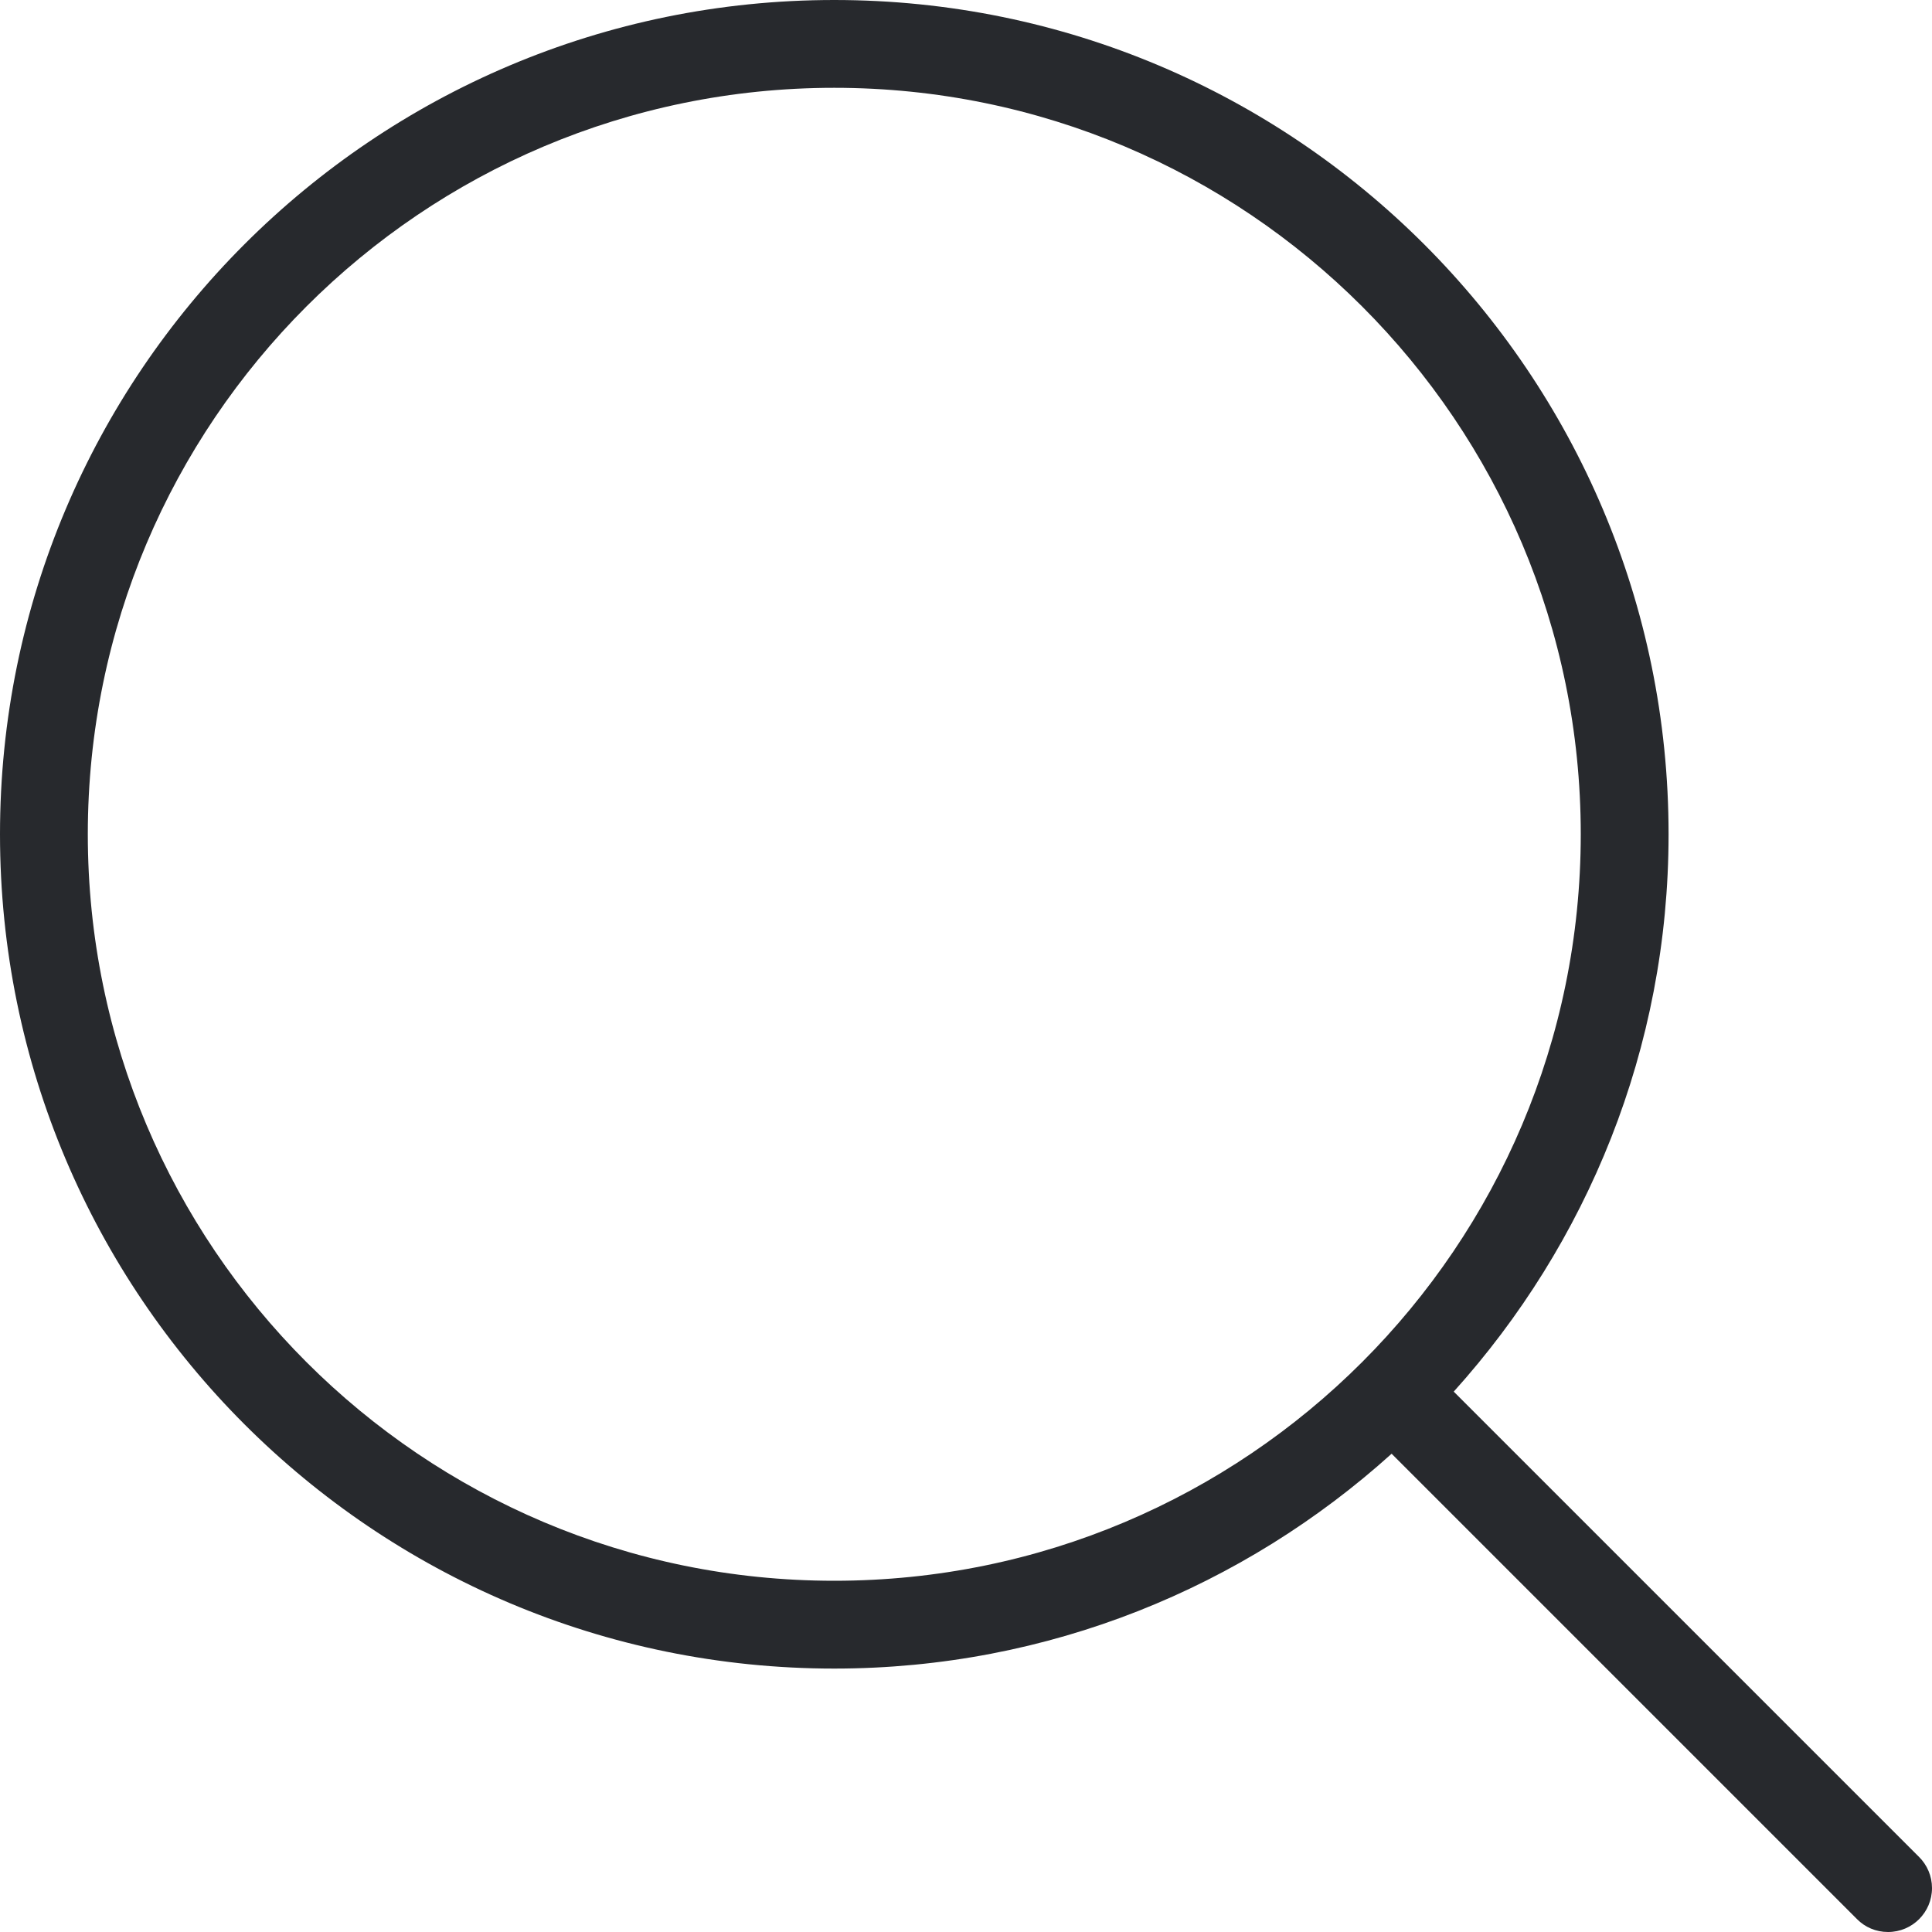 <svg xmlns="http://www.w3.org/2000/svg" width="20" height="20" viewBox="0 0 20 20" fill="none">
  <path fill-rule="evenodd" clip-rule="evenodd" d="M8.636 16.364C4.369 16.364 0.909 12.904 0.909 8.636C0.909 4.369 4.369 0.909 8.636 0.909C12.904 0.909 16.364 4.369 16.364 8.636C16.364 12.904 12.904 16.364 8.636 16.364ZM19.867 19.224L15.049 14.406C16.427 12.877 17.273 10.857 17.273 8.636C17.273 3.867 13.406 0 8.636 0C3.867 0 0 3.867 0 8.636C0 13.406 3.867 17.273 8.636 17.273C10.857 17.273 12.877 16.428 14.406 15.049L19.224 19.867C19.306 19.95 19.419 20 19.545 20C19.796 20 20 19.797 20 19.545C20 19.42 19.949 19.306 19.867 19.224Z" fill="#27292D"/>
</svg>